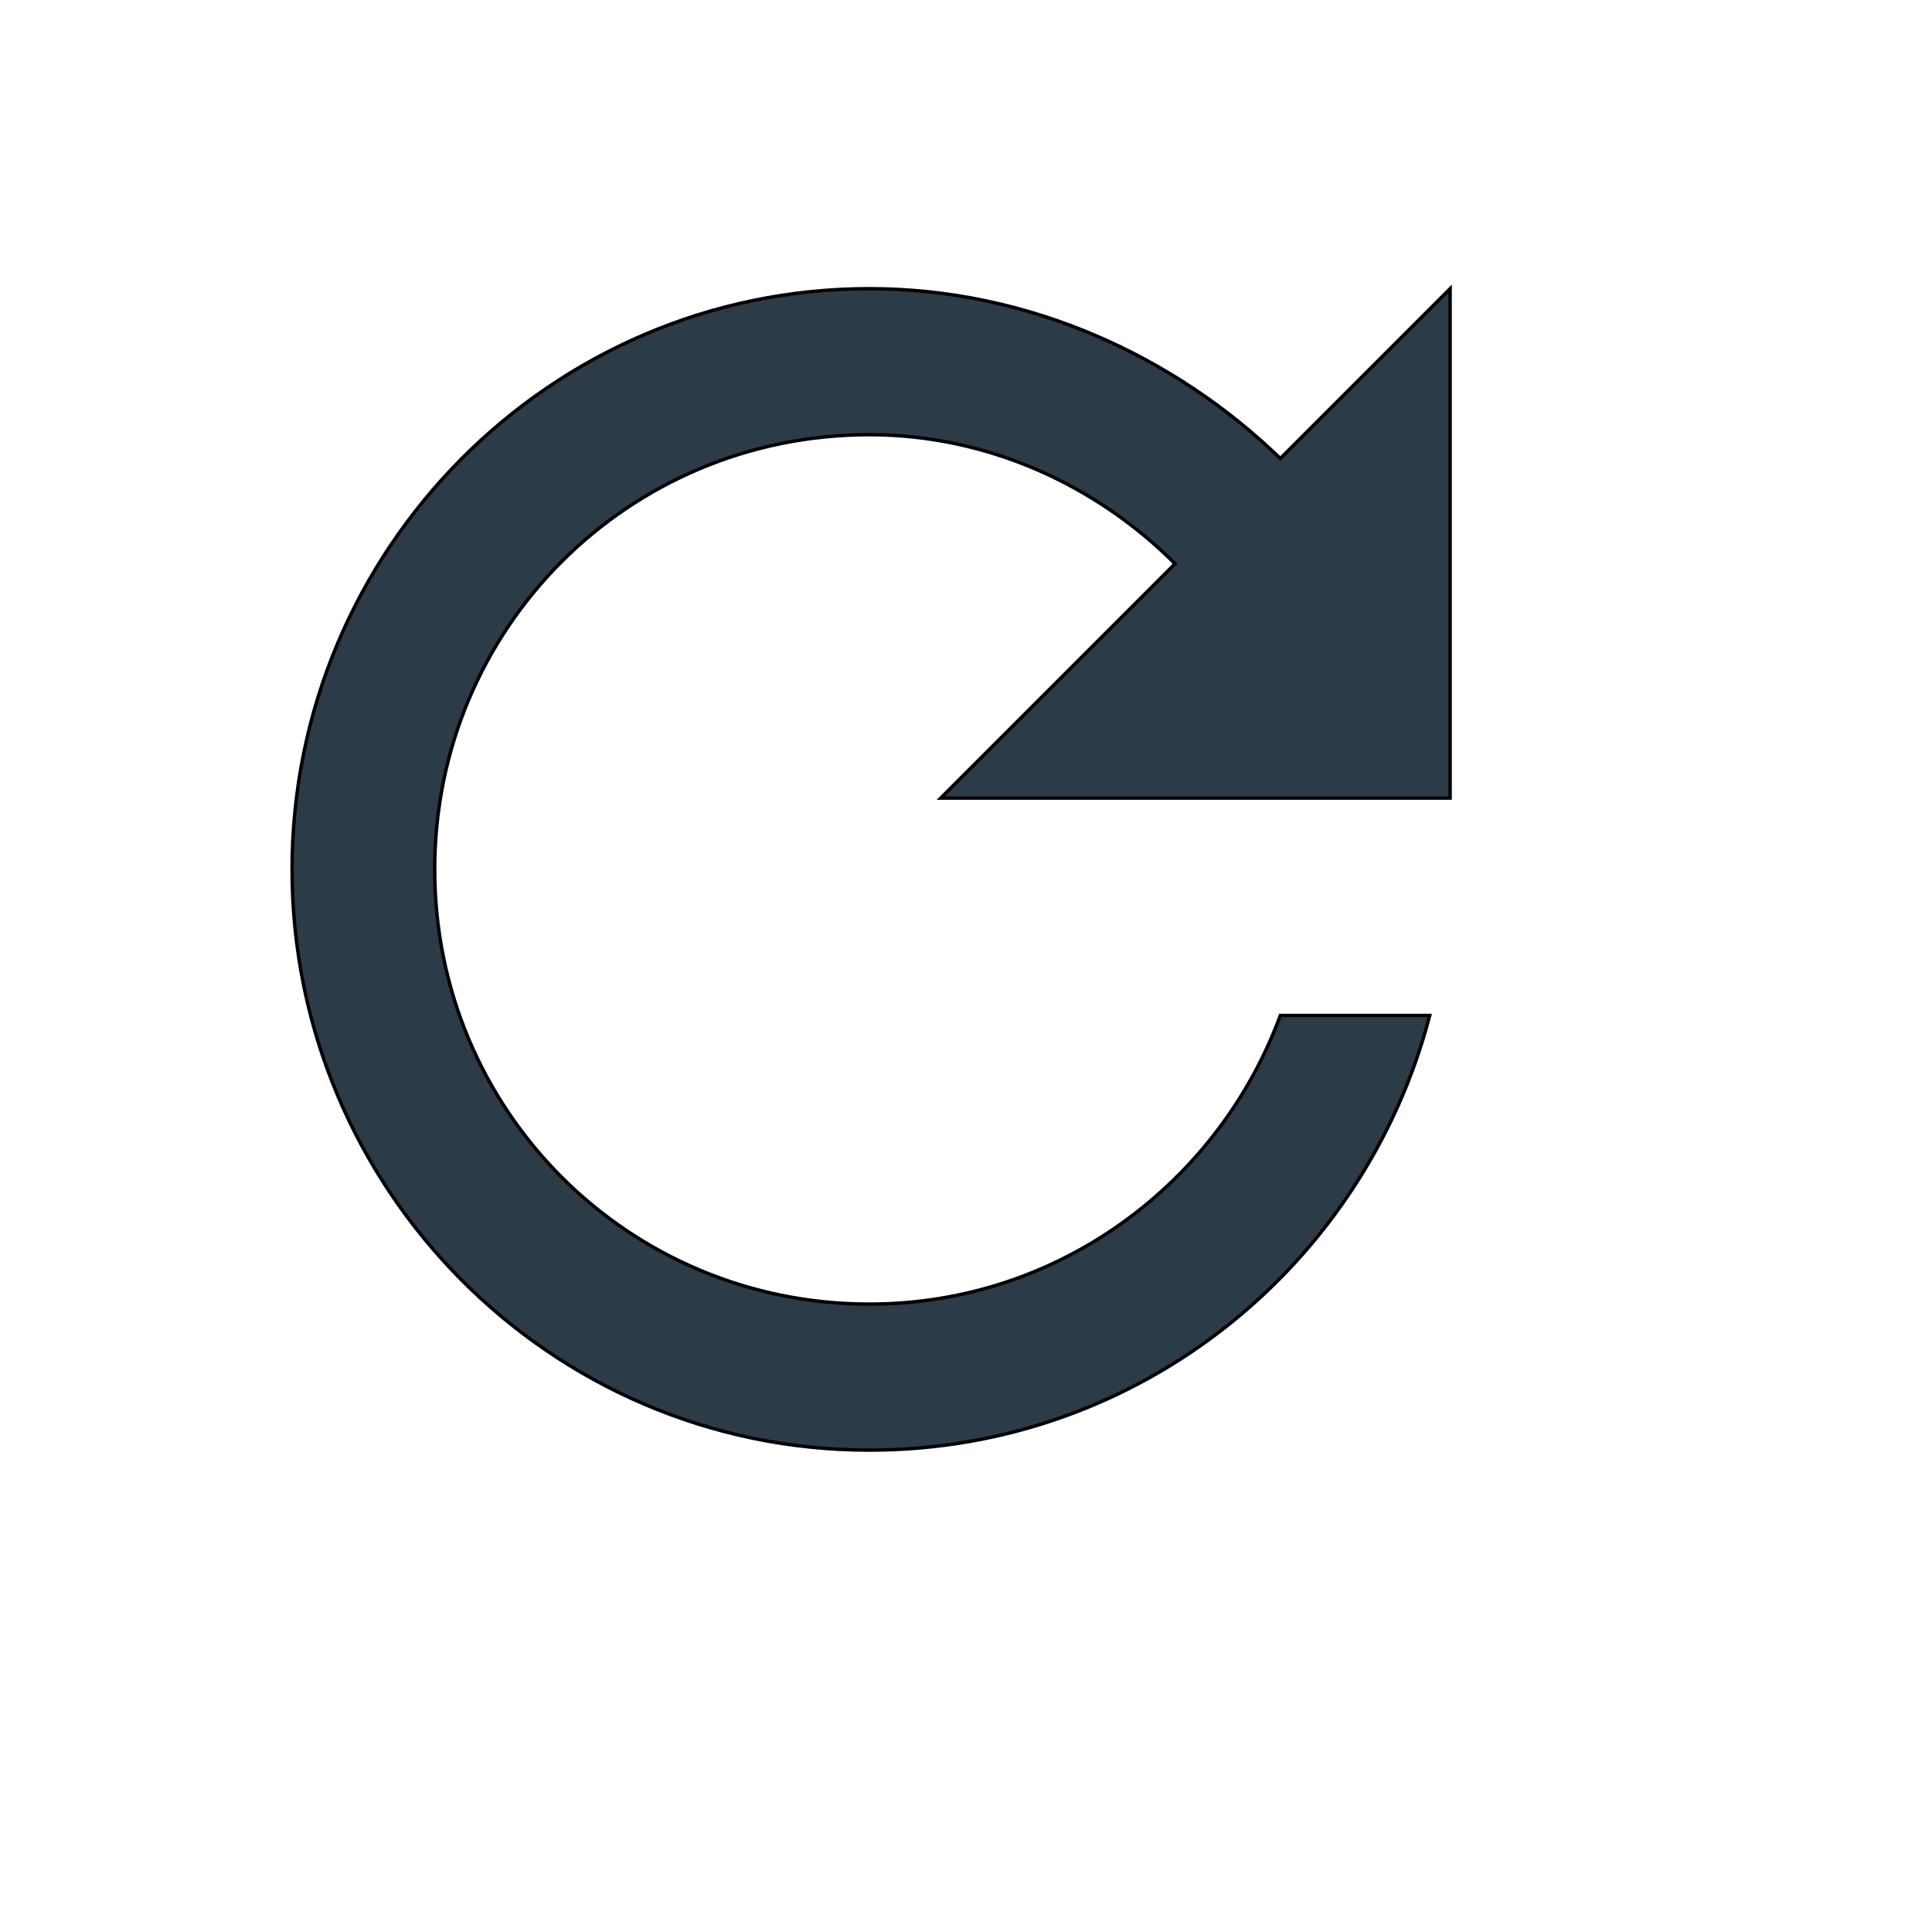 <svg id="th_wav_refresh" width="100%" height="100%" xmlns="http://www.w3.org/2000/svg" version="1.1" xmlns:xlink="http://www.w3.org/1999/xlink" xmlns:svgjs="http://svgjs.com/svgjs" preserveAspectRatio="xMidYMin slice" data-uid="wav_refresh" data-keyword="wav_refresh" viewBox="0 0 512 512" transform="matrix(0.9,0,0,0.9,0,0)" data-colors="[&quot;#2f2f2f&quot;,&quot;#2b3b47&quot;]"><defs id="SvgjsDefs18948" fill="#2f2f2f"></defs><path id="th_wav_refresh_0" d="M377 135C346 105 303 85 256 85C162 85 86 162 86 256C86 350 162 427 256 427C336 427 402 372 421 299L377 299C359 348 312 384 256 384C185 384 128 327 128 256C128 185 185 128 256 128C291 128 323 143 346 166L277 235L427 235L427 85L377 135Z " fill-rule="evenodd" fill="#2b3b47" stroke-width="1" stroke="#000000"></path></svg>